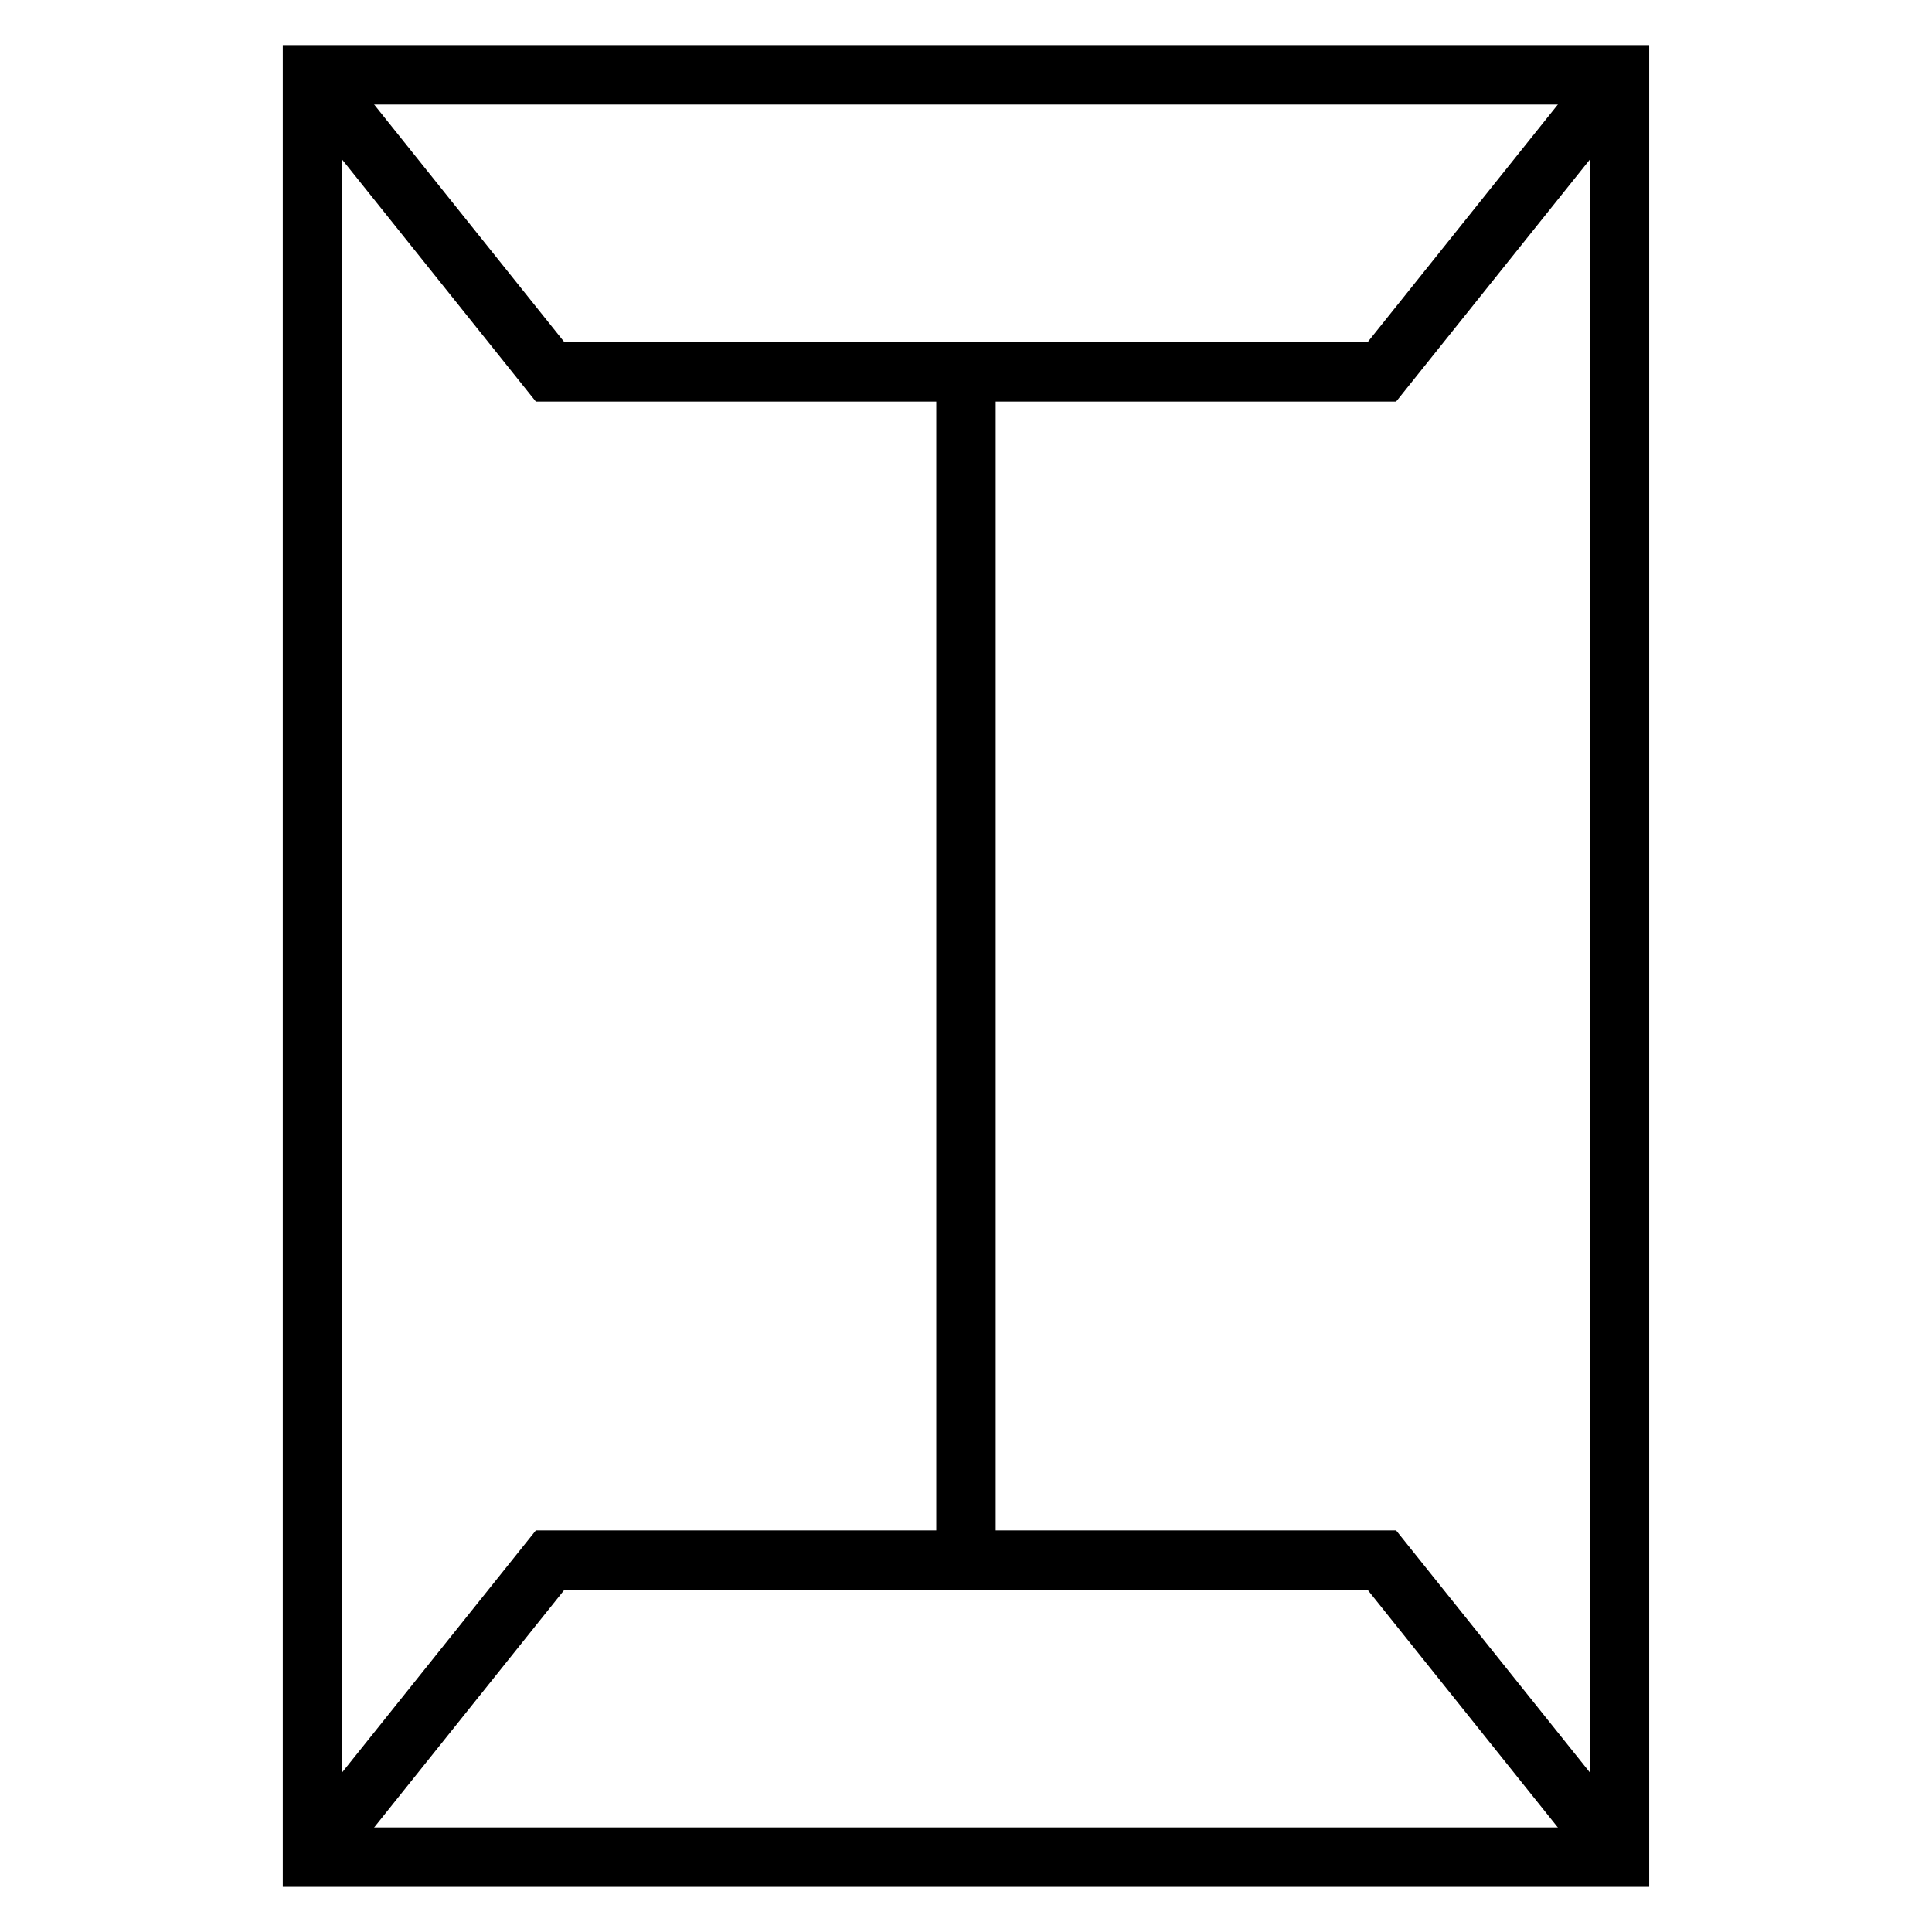 <?xml version="1.0" encoding="UTF-8"?>
<!-- Uploaded to: SVG Repo, www.svgrepo.com, Generator: SVG Repo Mixer Tools -->
<svg fill="#000000" width="800px" height="800px" version="1.1" viewBox="144 144 512 512" xmlns="http://www.w3.org/2000/svg">
 <g>
  <path d="m392.12 242.56h15.742v314.88h-15.742z"/>
  <path d="m581.05 644.03h-362.11v-488.07h362.11zm-346.37-15.742h330.62v-456.58h-330.62z"/>
  <path d="m513.98 250.43h-227.97l-65.34-81.633 12.281-9.84 60.617 75.73h212.86l60.613-75.73 12.281 9.84z"/>
  <path d="m567.04 641.04-60.613-75.727h-212.86l-60.617 75.727-12.281-9.84 65.34-81.633h227.97l65.34 81.633z"/>
 </g>
</svg>